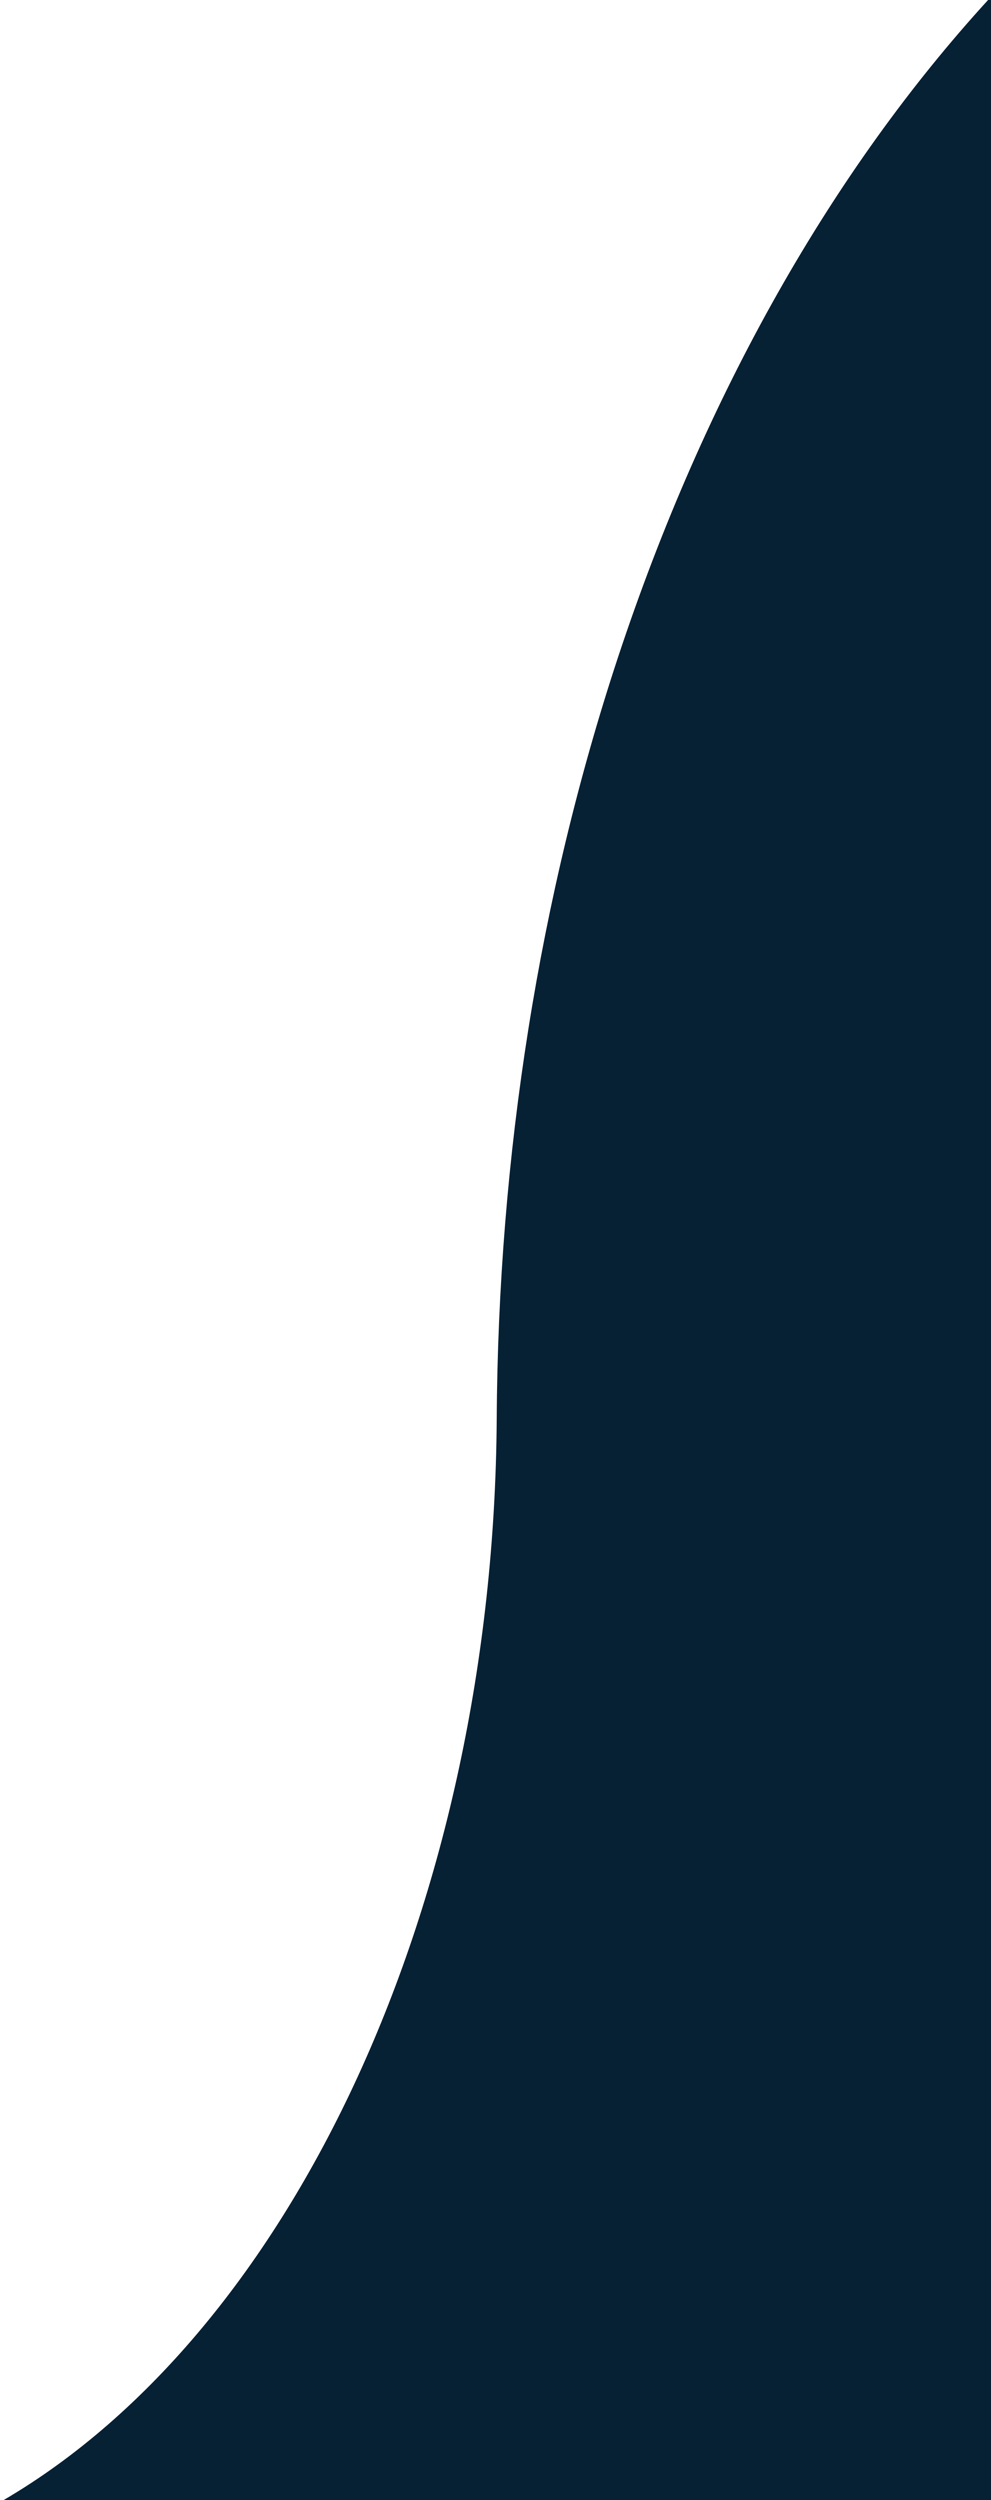 <?xml version="1.0" encoding="UTF-8"?>
<svg width="134px" height="338px" viewBox="0 0 134 338" version="1.1" xmlns="http://www.w3.org/2000/svg" xmlns:xlink="http://www.w3.org/1999/xlink">
    <title>work-shape</title>
    <g id="Page-1" stroke="none" stroke-width="1" fill="none" fill-rule="evenodd">
        <g id="work-shape" transform="translate(0.508, 0)" fill="#062034">
            <path d="M133.492,0 L133.492,338 L5.68434189e-13,338.001 C39.2,315.038 66.225,257.012 66.656,191.935 C66.847,156.235 72.44,121.05 83.025,88.961 C94.872,53.102 112.2,22.857 133.096,0 L133.096,0 L133.492,0 Z" id="Combined-Shape"></path>
        </g>
    </g>
</svg>